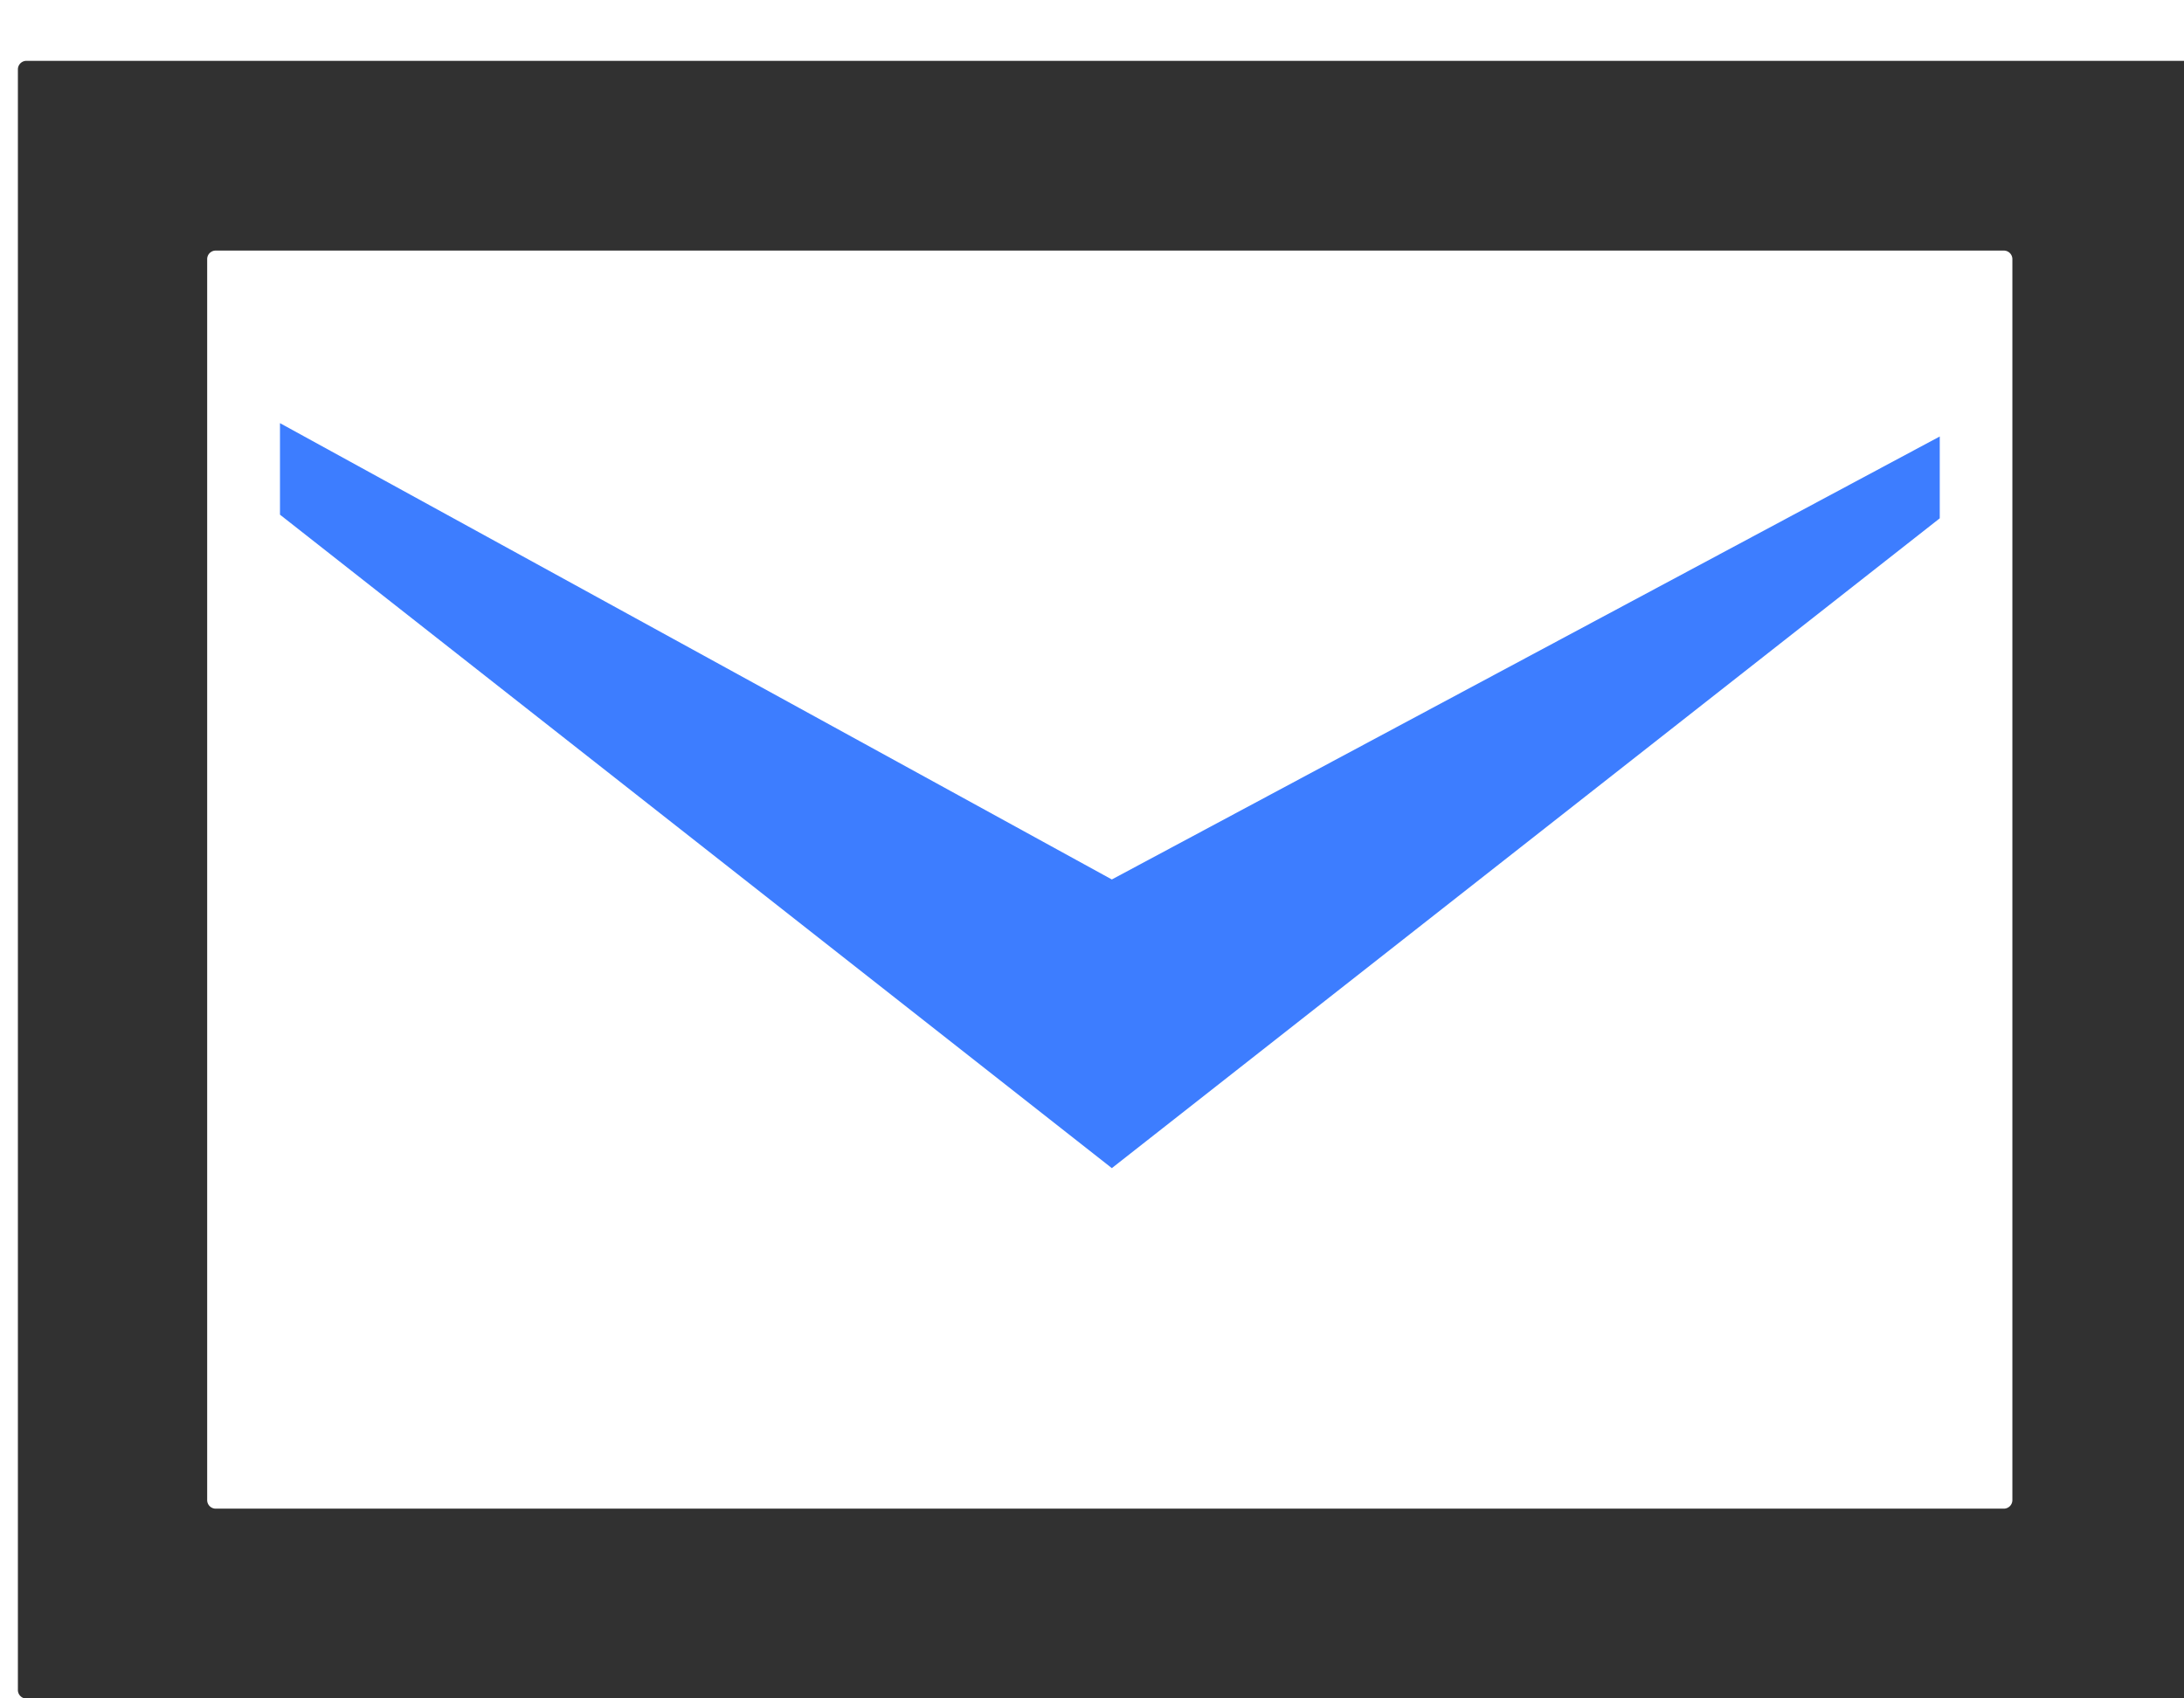 <svg xmlns="http://www.w3.org/2000/svg" xmlns:xlink="http://www.w3.org/1999/xlink" width="36" height="28" viewBox="0 0 36 28">
  <defs>
    <clipPath id="clip-path">
      <rect id="長方形_385" data-name="長方形 385" width="36" height="28" transform="translate(0 0)" fill="#313131"/>
    </clipPath>
  </defs>
  <g id="contact_icon" transform="translate(-1205 -68)">
    <path id="パス_1099" data-name="パス 1099" d="M88.8,85.183v1.349L75.153,97.245,61.441,86.472V84.963l13.712,7.523Z" transform="translate(1148.174 -9.987)" fill="#3d7dff"/>
    <g id="グループ_844" data-name="グループ 844" transform="translate(1205 68)" clip-path="url(#clip-path)">
      <path id="パス_1100" data-name="パス 1100" d="M.141,0A.141.141,0,0,0,0,.141V26.857A.141.141,0,0,0,.141,27H35.856A.141.141,0,0,0,36,26.857V.141A.141.141,0,0,0,35.856,0ZM3.261,23.869a.141.141,0,0,1-.141-.141V3.269a.141.141,0,0,1,.141-.141H32.735a.141.141,0,0,1,.141.141V23.728a.141.141,0,0,1-.141.141H3.261Z" transform="translate(0.295 1.003)" fill="#313131"/>
    </g>
  </g>
</svg>
